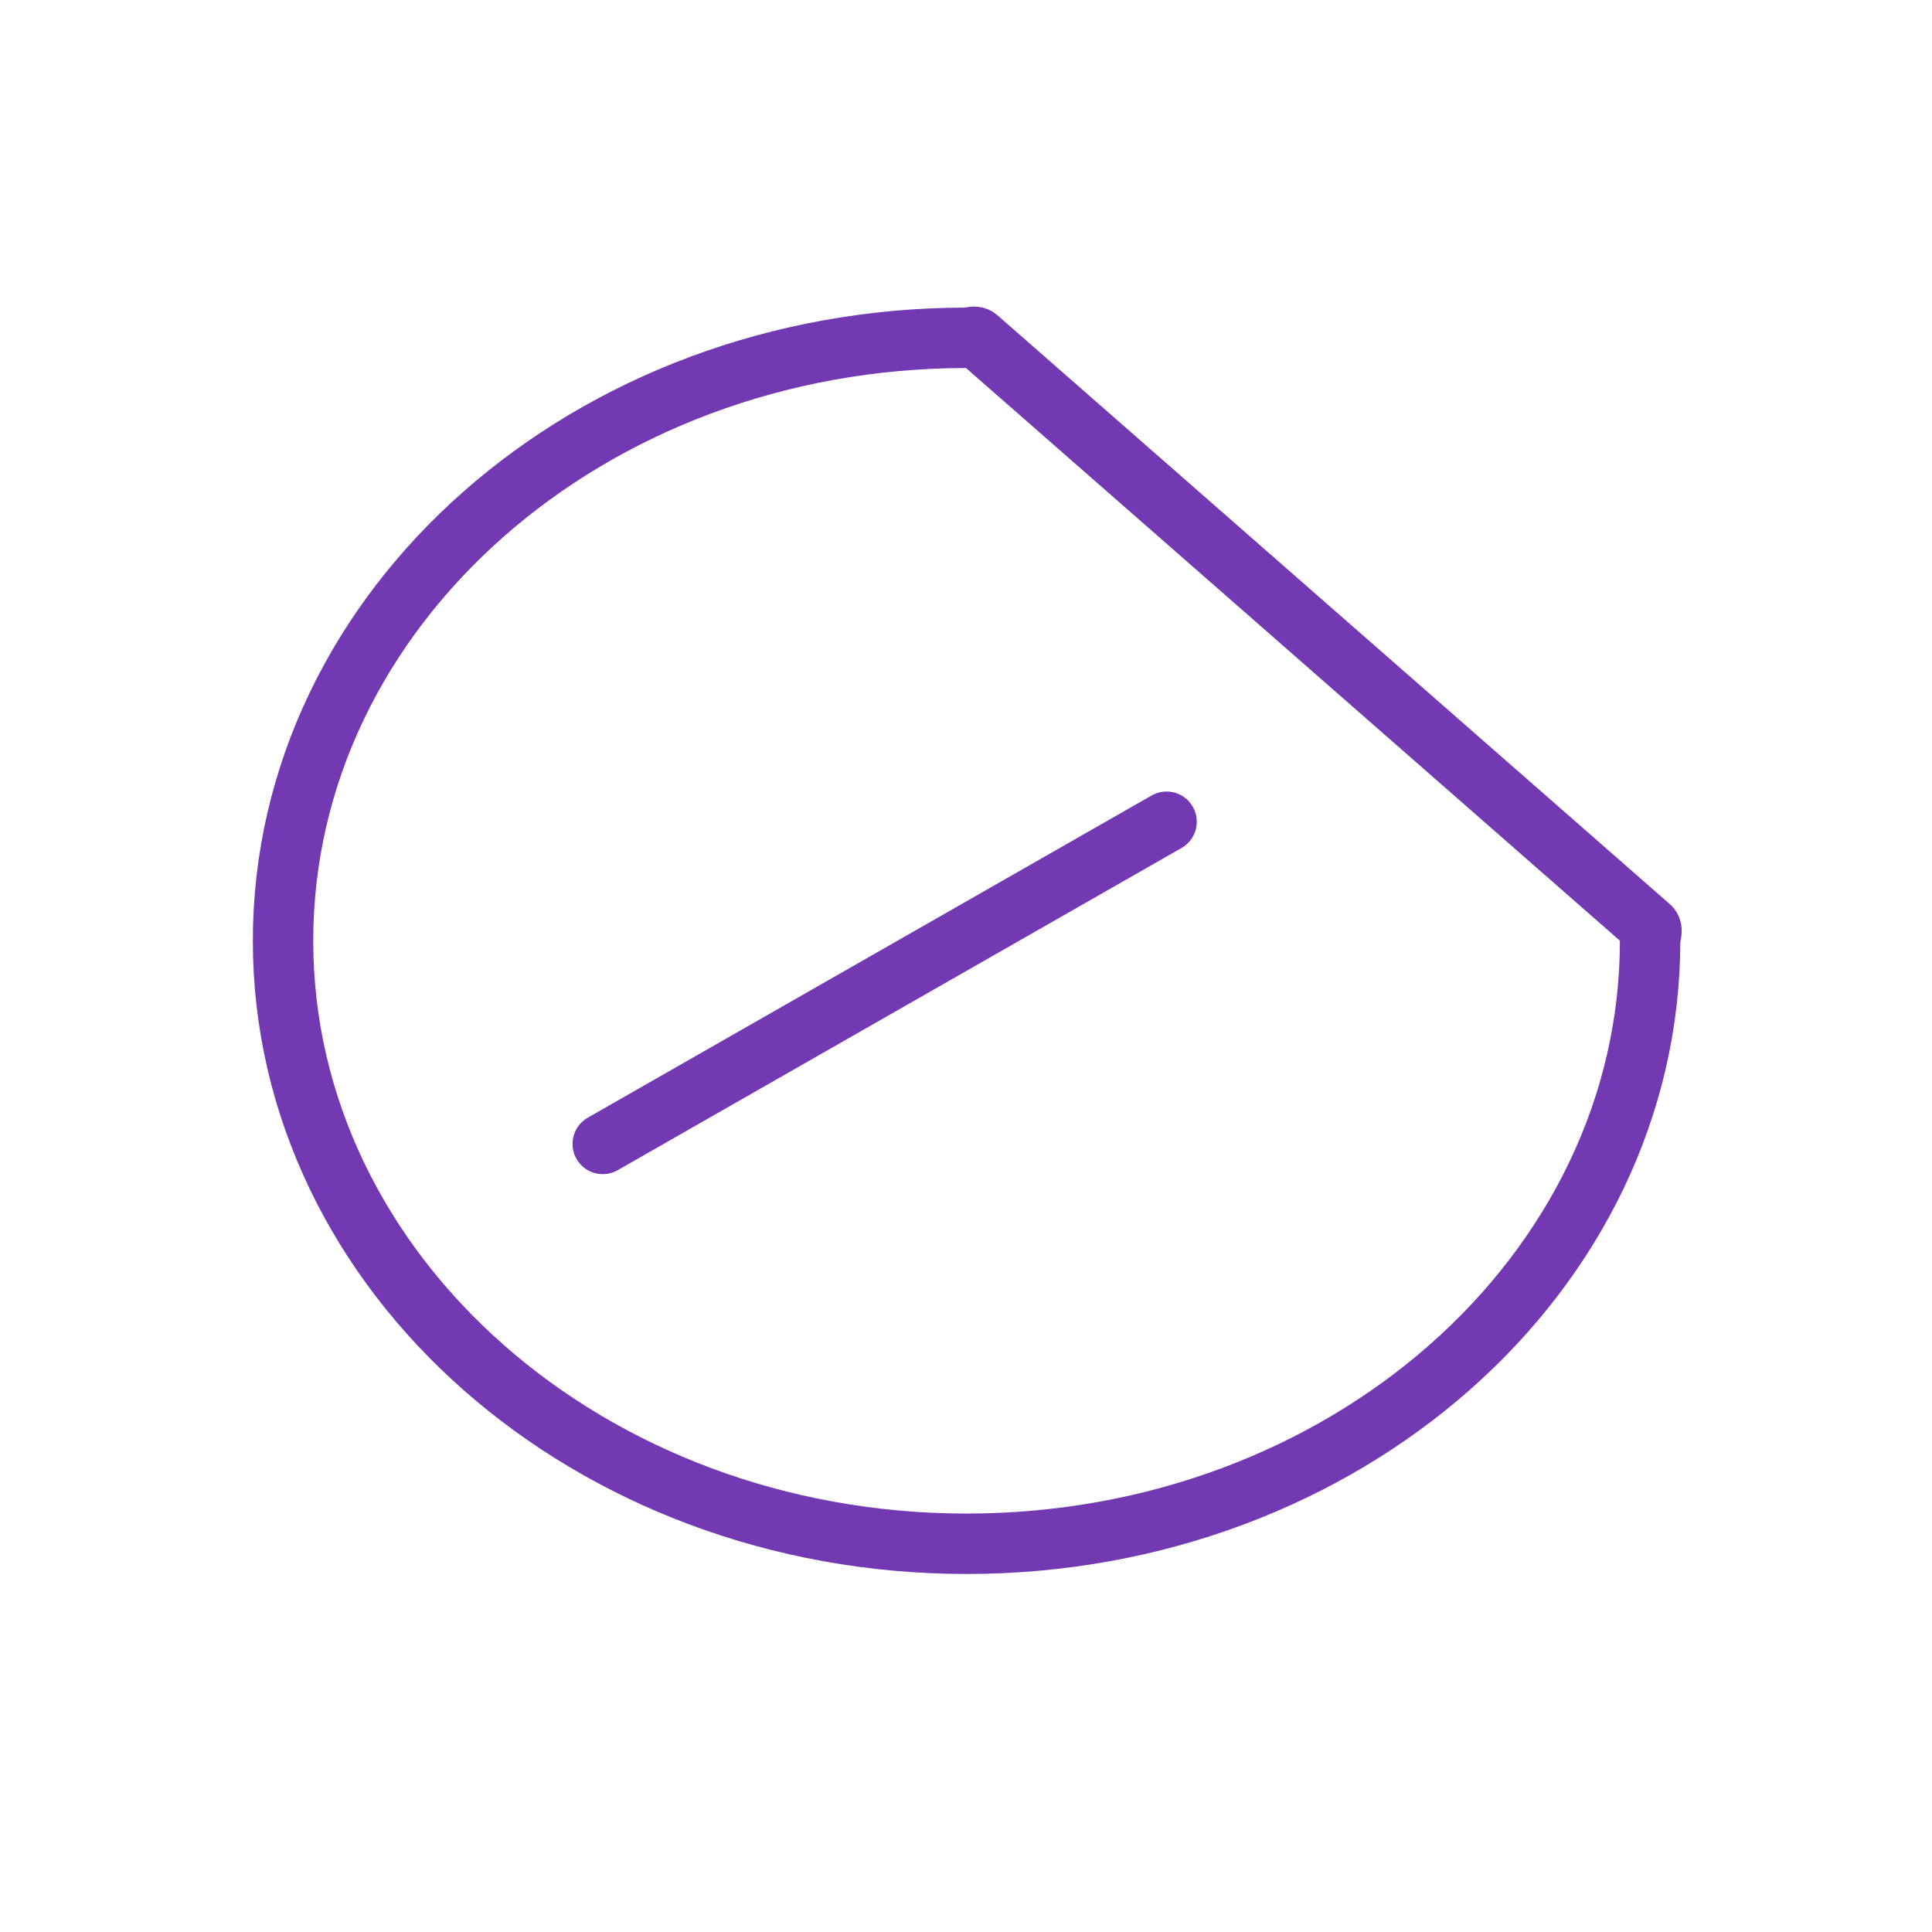 <svg height="32" viewBox="0 0 8.467 8.467" width="32" xmlns="http://www.w3.org/2000/svg"><g fill="none" fill-rule="evenodd" stroke="#7239b3" stroke-linejoin="round" stroke-width=".75" transform="matrix(.353 0 0 .353 0 .24)"><path d="m20.486 11c0 4.134-3.799 7.486-8.486 7.486-4.687 0-8.486-3.352-8.486-7.486 0-4.134 3.799-7.486 8.486-7.486.045 0 .101-.029.135.001l8.349 7.312c.043.038.002.115.002.173z"/><path d="m7.483 13.522 7-4" stroke-linecap="round" stroke-width=".75"/></g></svg>